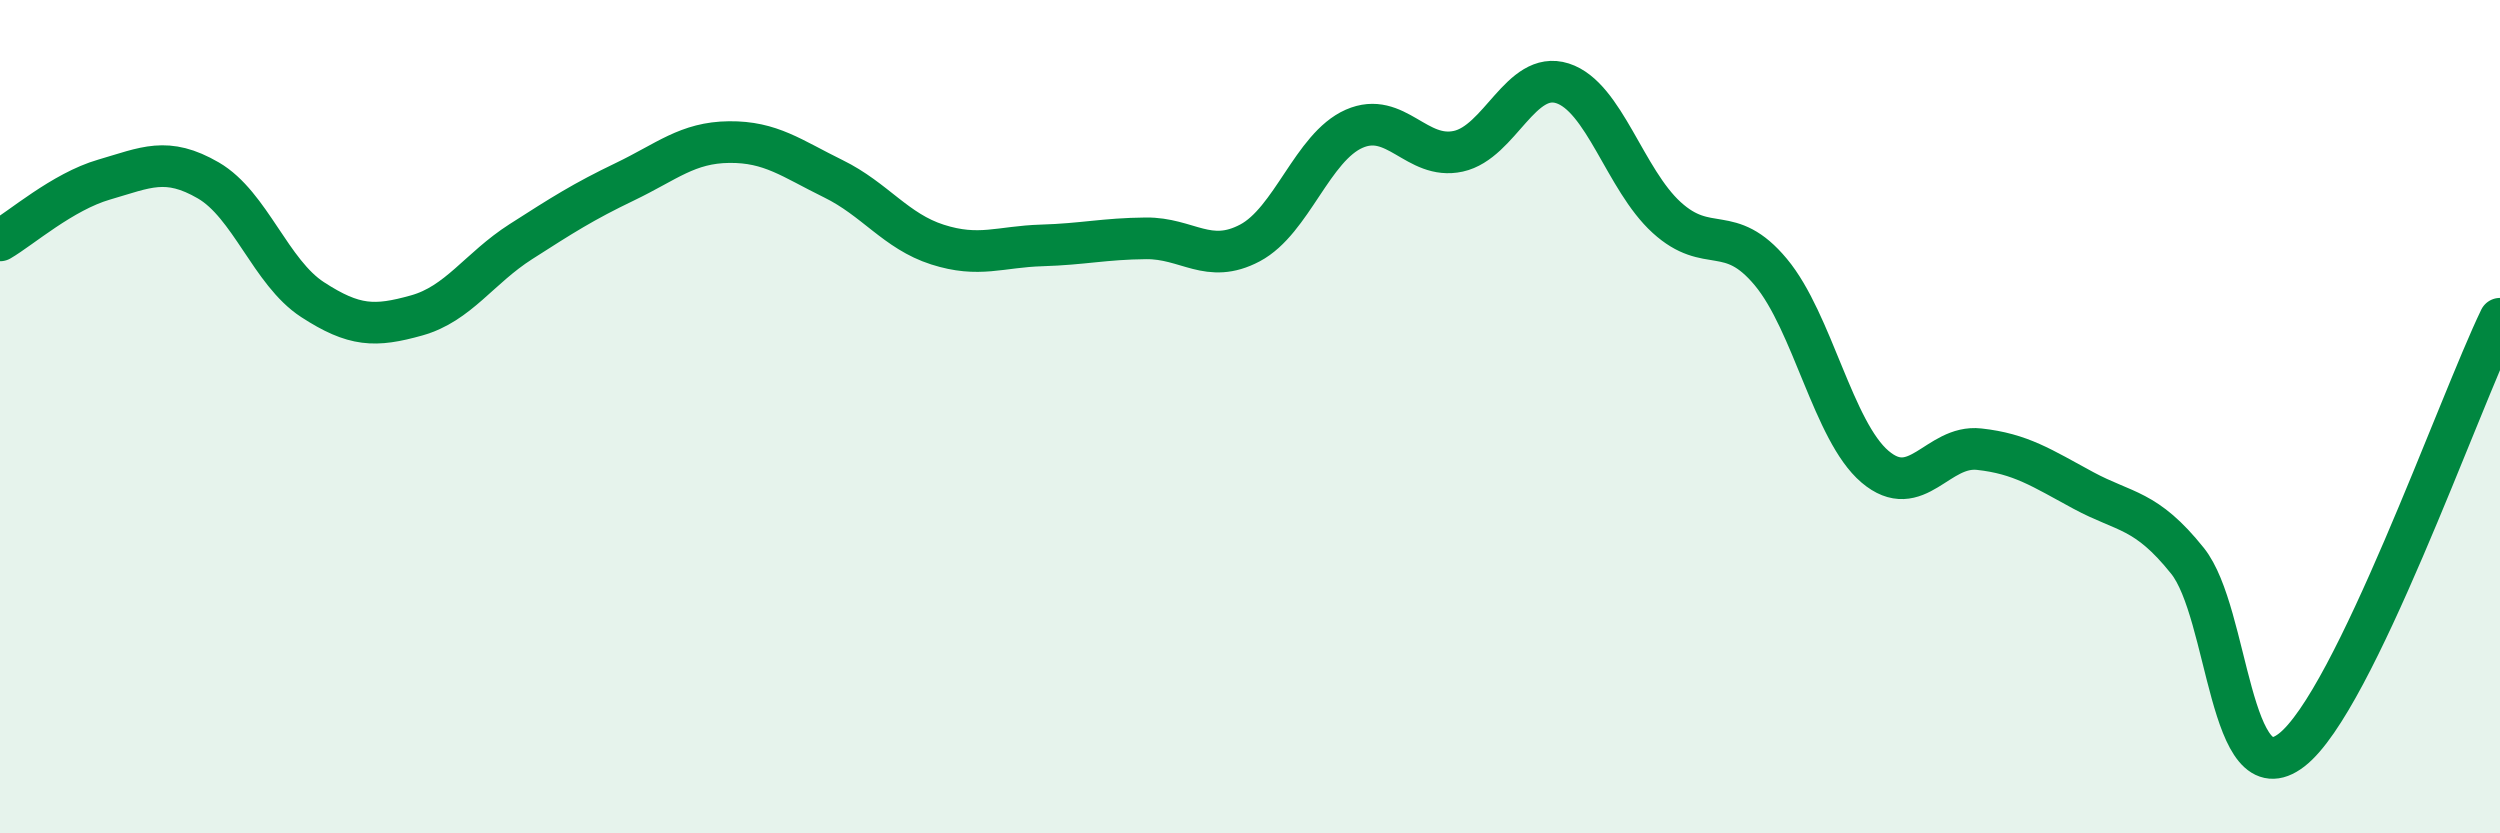 
    <svg width="60" height="20" viewBox="0 0 60 20" xmlns="http://www.w3.org/2000/svg">
      <path
        d="M 0,5.77 C 0.5,5.48 1.5,4.6 2.5,4.31 C 3.5,4.02 4,3.75 5,4.33 C 6,4.91 6.5,6.54 7.5,7.19 C 8.5,7.84 9,7.85 10,7.57 C 11,7.29 11.5,6.44 12.5,5.8 C 13.5,5.16 14,4.84 15,4.36 C 16,3.88 16.5,3.42 17.5,3.41 C 18.5,3.4 19,3.8 20,4.29 C 21,4.78 21.5,5.55 22.5,5.87 C 23.5,6.19 24,5.92 25,5.89 C 26,5.86 26.5,5.73 27.5,5.72 C 28.5,5.71 29,6.36 30,5.83 C 31,5.3 31.5,3.53 32.5,3.09 C 33.5,2.65 34,3.85 35,3.63 C 36,3.41 36.5,1.68 37.5,2 C 38.5,2.32 39,4.31 40,5.22 C 41,6.13 41.5,5.33 42.5,6.53 C 43.5,7.73 44,10.35 45,11.2 C 46,12.05 46.5,10.67 47.5,10.78 C 48.5,10.89 49,11.23 50,11.77 C 51,12.31 51.5,12.21 52.5,13.46 C 53.5,14.71 53.5,19.16 55,18 C 56.5,16.84 59,9.72 60,7.65L60 20L0 20Z"
        fill="#008740"
        opacity="0.1"
        stroke-linecap="round"
        stroke-linejoin="round"
      />
      <path
        d="M 0,5.77 C 0.5,5.48 1.5,4.6 2.5,4.31 C 3.5,4.02 4,3.75 5,4.33 C 6,4.91 6.5,6.54 7.5,7.19 C 8.5,7.84 9,7.85 10,7.57 C 11,7.29 11.5,6.44 12.5,5.8 C 13.5,5.16 14,4.84 15,4.36 C 16,3.88 16.5,3.42 17.5,3.41 C 18.5,3.4 19,3.8 20,4.29 C 21,4.78 21.5,5.55 22.5,5.87 C 23.5,6.19 24,5.92 25,5.89 C 26,5.86 26.5,5.73 27.5,5.72 C 28.5,5.71 29,6.36 30,5.83 C 31,5.3 31.5,3.53 32.5,3.09 C 33.5,2.65 34,3.85 35,3.63 C 36,3.41 36.5,1.68 37.5,2 C 38.5,2.32 39,4.31 40,5.22 C 41,6.13 41.5,5.33 42.5,6.53 C 43.5,7.73 44,10.35 45,11.2 C 46,12.05 46.5,10.67 47.5,10.78 C 48.5,10.89 49,11.23 50,11.77 C 51,12.31 51.5,12.21 52.5,13.46 C 53.5,14.71 53.5,19.16 55,18 C 56.5,16.84 59,9.72 60,7.65"
        stroke="#008740"
        stroke-width="1"
        fill="none"
        stroke-linecap="round"
        stroke-linejoin="round"
      />
    </svg>
  